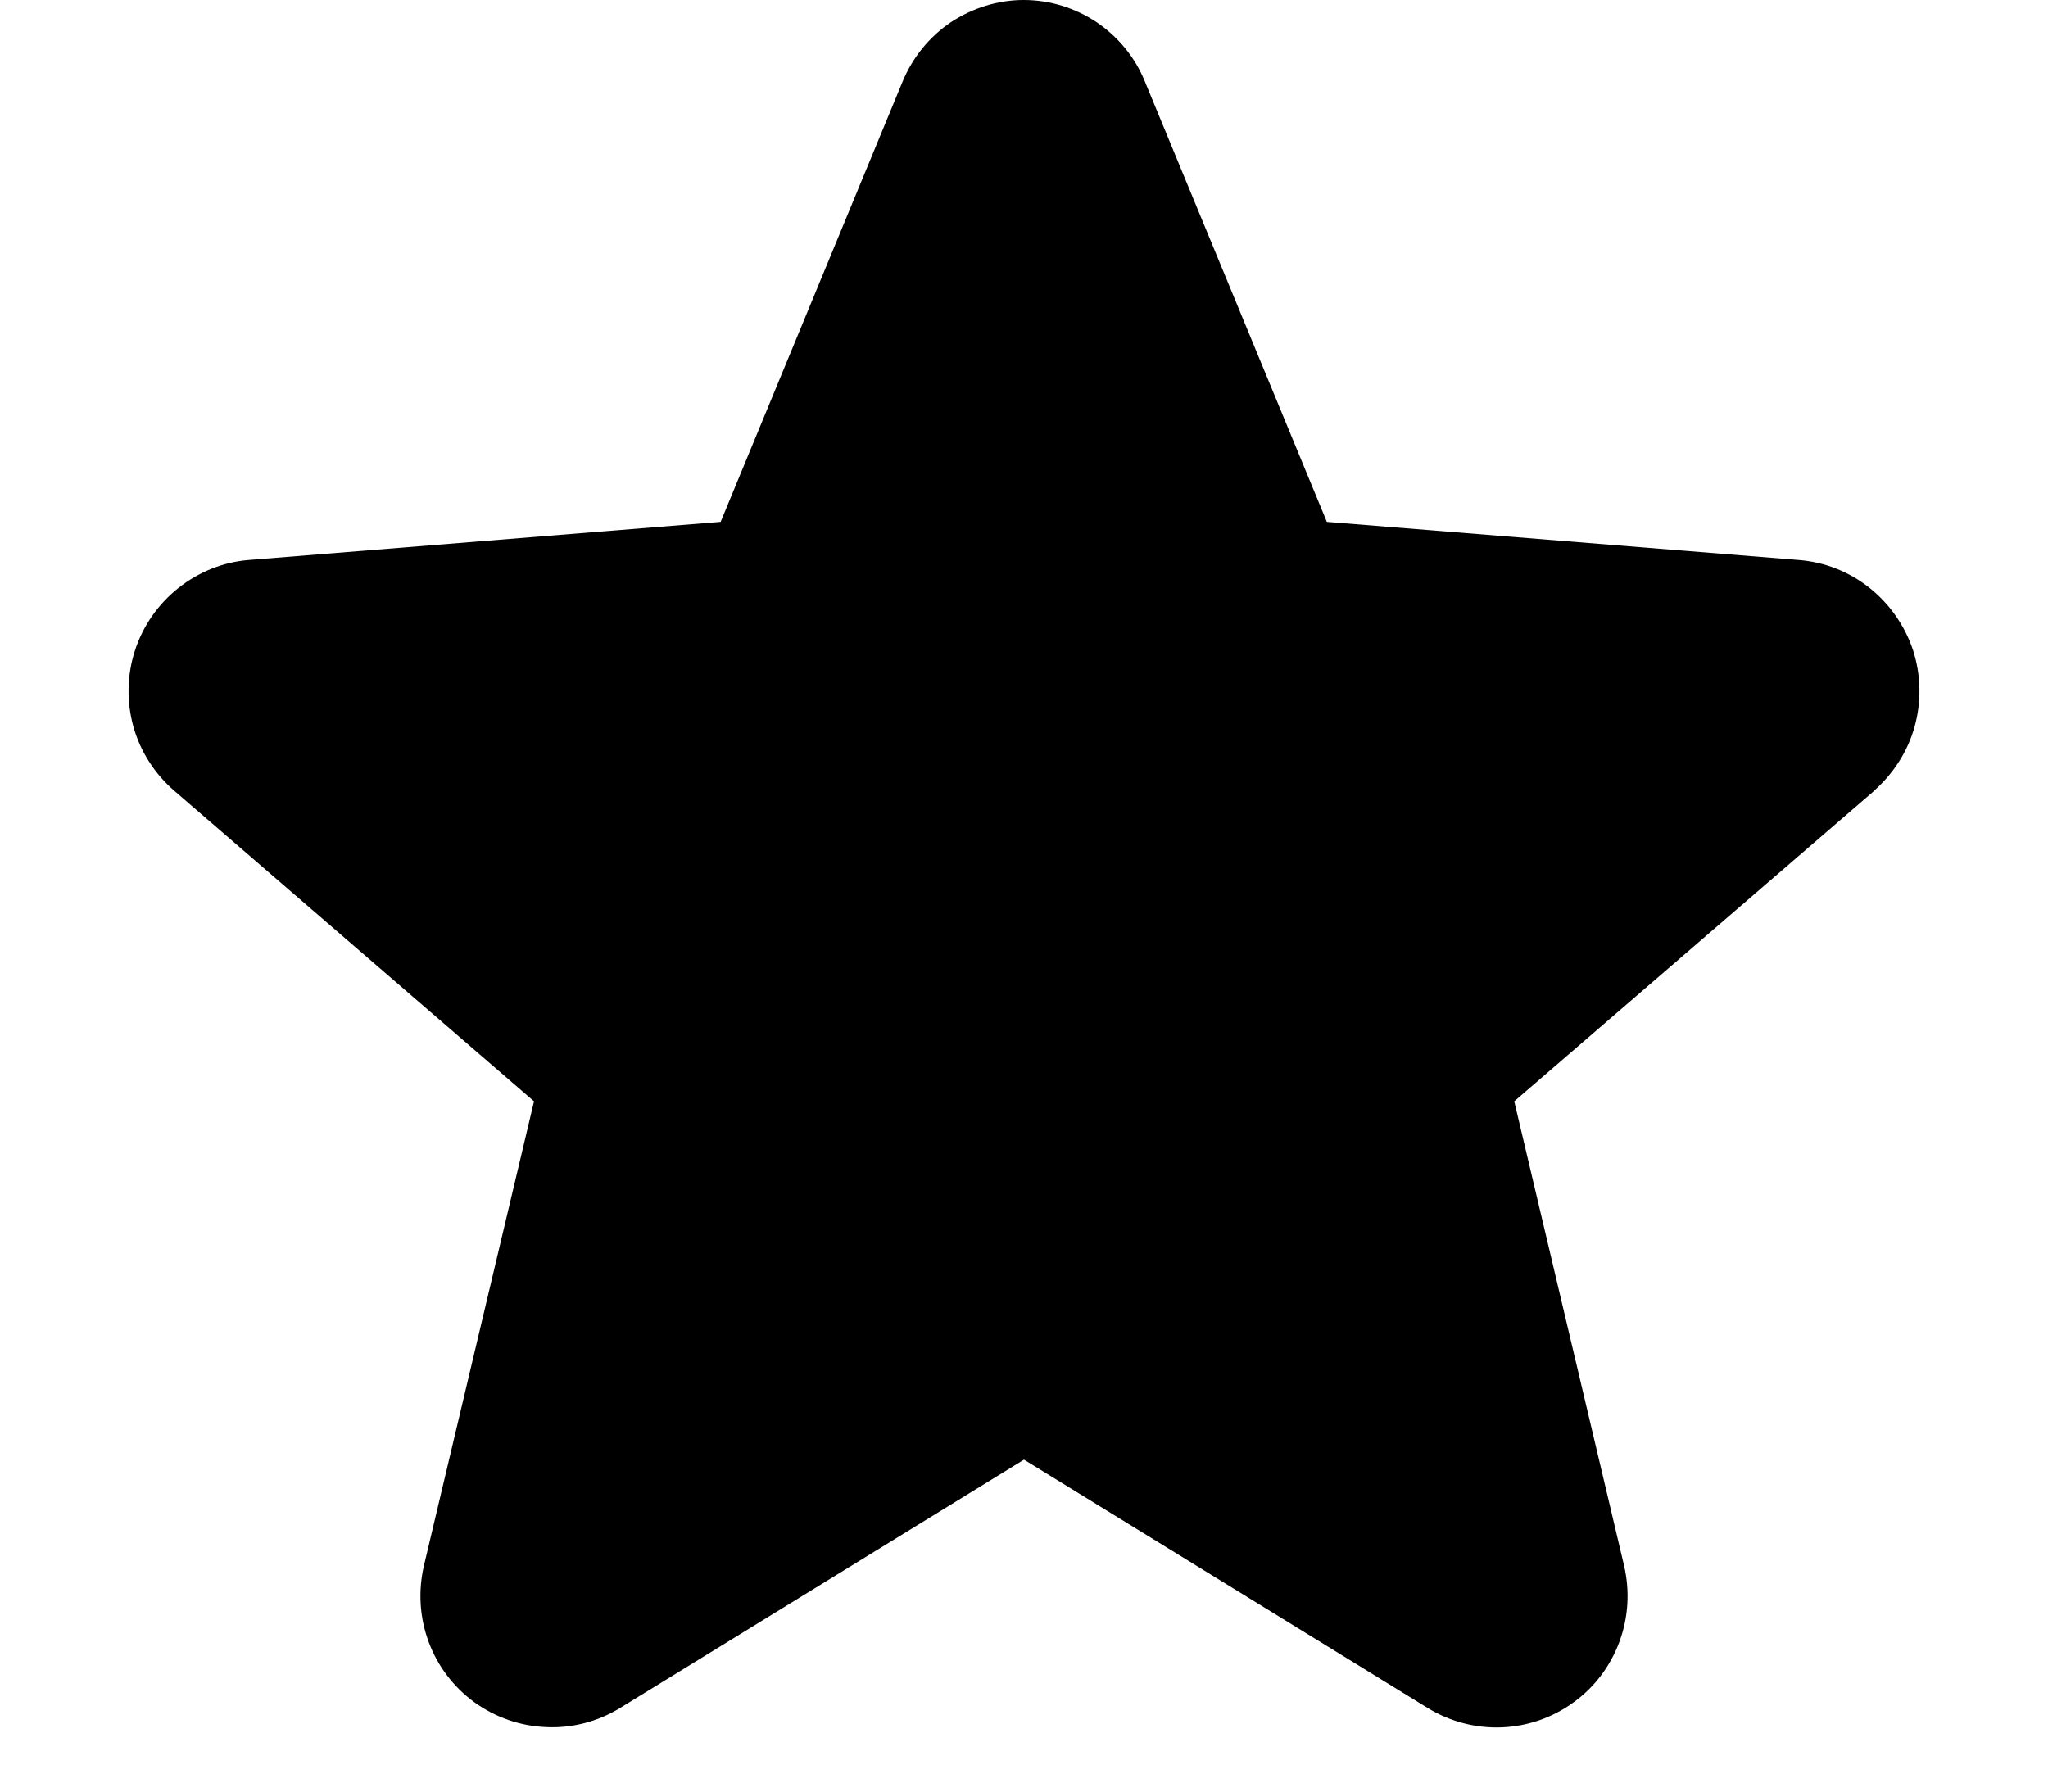 <svg width="8" height="7" viewBox="0 0 8 7" fill="none" xmlns="http://www.w3.org/2000/svg">
<path d="M7.322 3.089L5.915 4.303L6.344 6.117C6.367 6.216 6.361 6.319 6.326 6.414C6.291 6.509 6.229 6.592 6.147 6.651C6.065 6.711 5.967 6.745 5.866 6.749C5.765 6.753 5.665 6.727 5.578 6.674L4 5.703L2.421 6.674C2.334 6.727 2.234 6.753 2.133 6.748C2.032 6.744 1.935 6.71 1.853 6.651C1.771 6.591 1.709 6.509 1.674 6.414C1.639 6.319 1.633 6.216 1.656 6.117L2.086 4.303L0.68 3.089C0.604 3.023 0.548 2.936 0.521 2.839C0.494 2.741 0.496 2.638 0.527 2.542C0.558 2.446 0.617 2.361 0.696 2.298C0.775 2.235 0.871 2.196 0.971 2.188L2.815 2.039L3.526 0.318C3.565 0.224 3.63 0.144 3.714 0.087C3.799 0.031 3.898 0 3.999 0C4.101 0 4.2 0.031 4.284 0.087C4.368 0.144 4.434 0.224 4.472 0.318L5.183 2.039L7.027 2.188C7.128 2.196 7.224 2.234 7.303 2.297C7.382 2.36 7.441 2.445 7.473 2.541C7.504 2.638 7.506 2.741 7.479 2.839C7.452 2.936 7.396 3.023 7.32 3.09L7.322 3.089Z" fill="black"/>
</svg>
